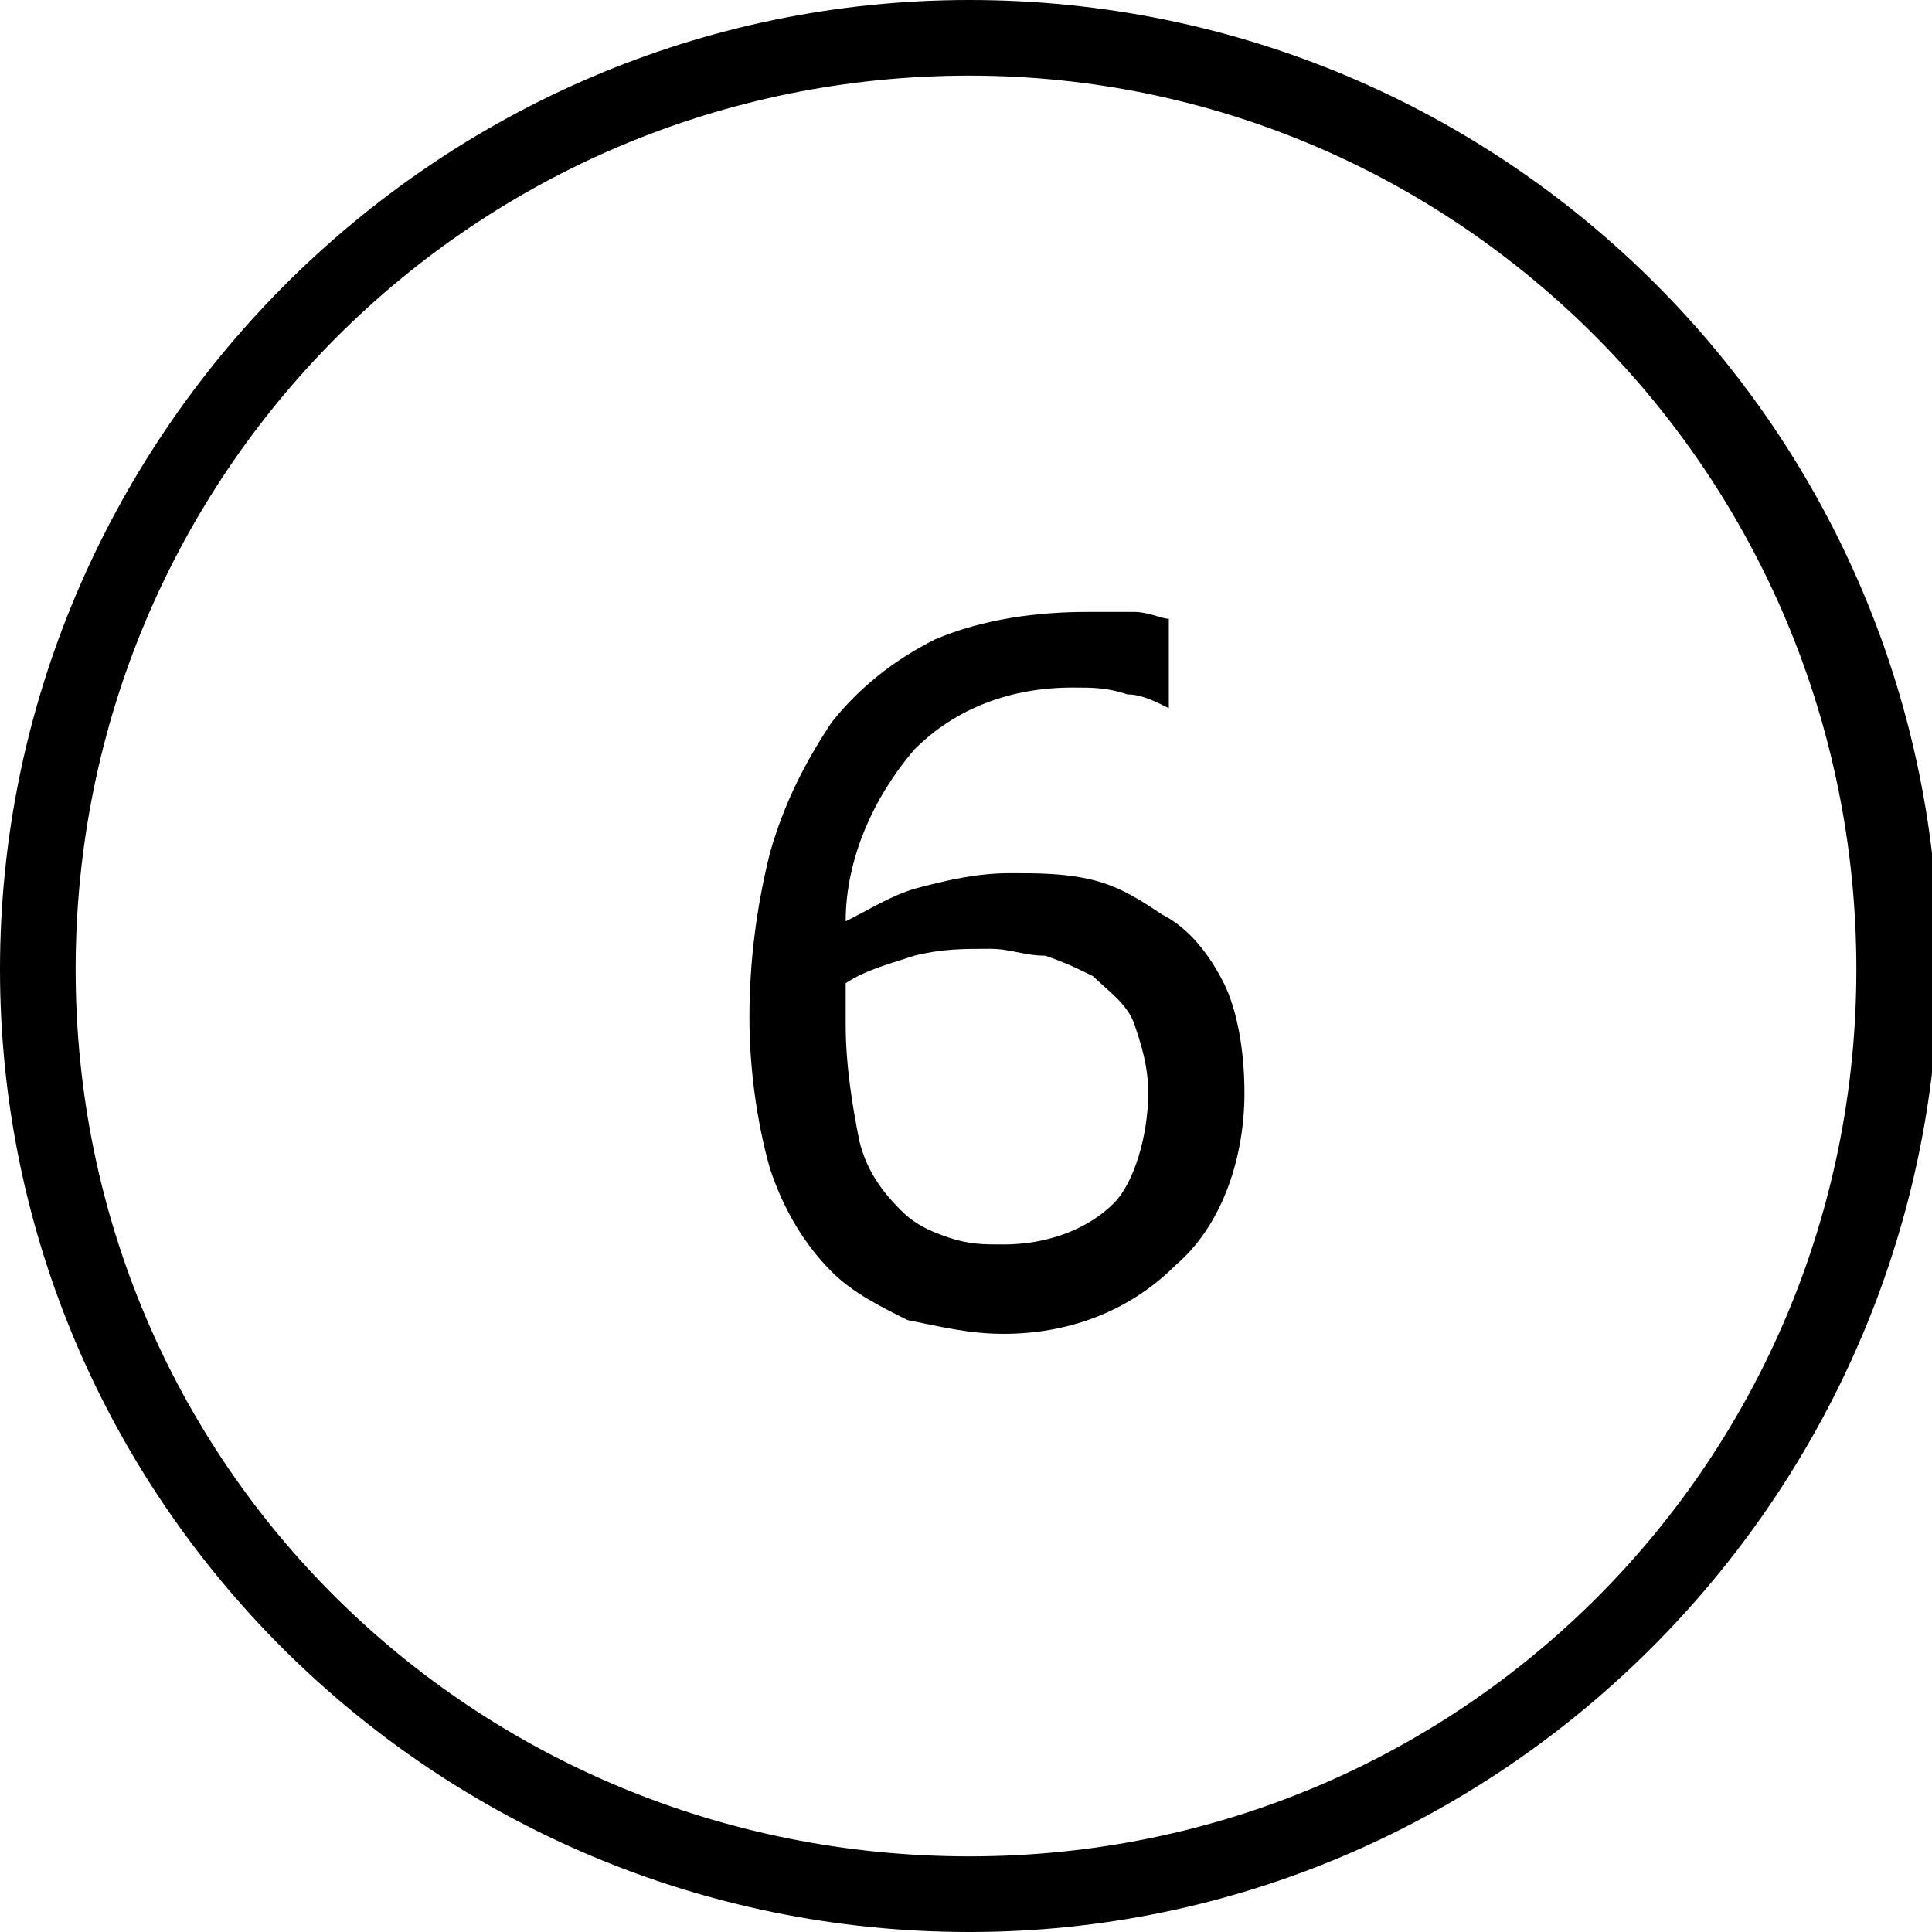 <?xml version="1.0" encoding="utf-8"?>
<!-- Generator: Adobe Illustrator 26.2.1, SVG Export Plug-In . SVG Version: 6.00 Build 0)  -->
<svg version="1.1" id="Layer_1" xmlns="http://www.w3.org/2000/svg" xmlns:xlink="http://www.w3.org/1999/xlink" x="0px" y="0px"
	 viewBox="0 0 28.1 28.1" style="enable-background:new 0 0 28.1 28.1;" xml:space="preserve">
<path d="M18.1,15.9c0,0.9-0.3,1.9-1,2.5c-0.7,0.7-1.6,1-2.5,1c-0.5,0-0.9-0.1-1.4-0.2c-0.4-0.2-0.8-0.4-1.1-0.7
	c-0.4-0.4-0.7-0.9-0.9-1.5c-0.2-0.7-0.3-1.5-0.3-2.2c0-0.8,0.1-1.6,0.3-2.4c0.2-0.7,0.5-1.3,0.9-1.9c0.4-0.5,0.9-0.9,1.5-1.2
	c0.7-0.3,1.5-0.4,2.2-0.4c0.2,0,0.5,0,0.7,0c0.2,0,0.4,0.1,0.5,0.1v1.3H17c-0.2-0.1-0.4-0.2-0.6-0.2c-0.3-0.1-0.5-0.1-0.8-0.1
	c-0.9,0-1.7,0.3-2.3,0.9c-0.6,0.7-1,1.6-1,2.5c0.4-0.2,0.7-0.4,1.1-0.5c0.4-0.1,0.8-0.2,1.3-0.2c0.4,0,0.8,0,1.2,0.1
	c0.4,0.1,0.7,0.3,1,0.5c0.4,0.2,0.7,0.6,0.9,1C18,14.7,18.1,15.3,18.1,15.9z M16.7,15.9c0-0.4-0.1-0.7-0.2-1
	c-0.1-0.3-0.4-0.5-0.6-0.7c-0.2-0.1-0.4-0.2-0.7-0.3c-0.3,0-0.5-0.1-0.8-0.1c-0.4,0-0.7,0-1.1,0.1c-0.3,0.1-0.7,0.2-1,0.4
	c0,0.1,0,0.2,0,0.3c0,0.1,0,0.2,0,0.3c0,0.6,0.1,1.2,0.2,1.7c0.1,0.4,0.3,0.7,0.6,1c0.2,0.2,0.4,0.3,0.7,0.4
	c0.3,0.1,0.5,0.1,0.8,0.1c0.6,0,1.2-0.2,1.6-0.6C16.5,17.2,16.7,16.5,16.7,15.9L16.7,15.9z"/>
<path d="M14.1,28.1C6.3,28.1,0,21.8,0,14.1S6.3,0,14.1,0s14.1,6.3,14.1,14.1C28.1,21.8,21.8,28.1,14.1,28.1z M14.1,1.1
	C6.9,1.1,1.1,6.9,1.1,14.1S6.9,27,14.1,27S27,21.2,27,14.1l0,0C27,6.9,21.2,1.1,14.1,1.1z"/>
</svg>
